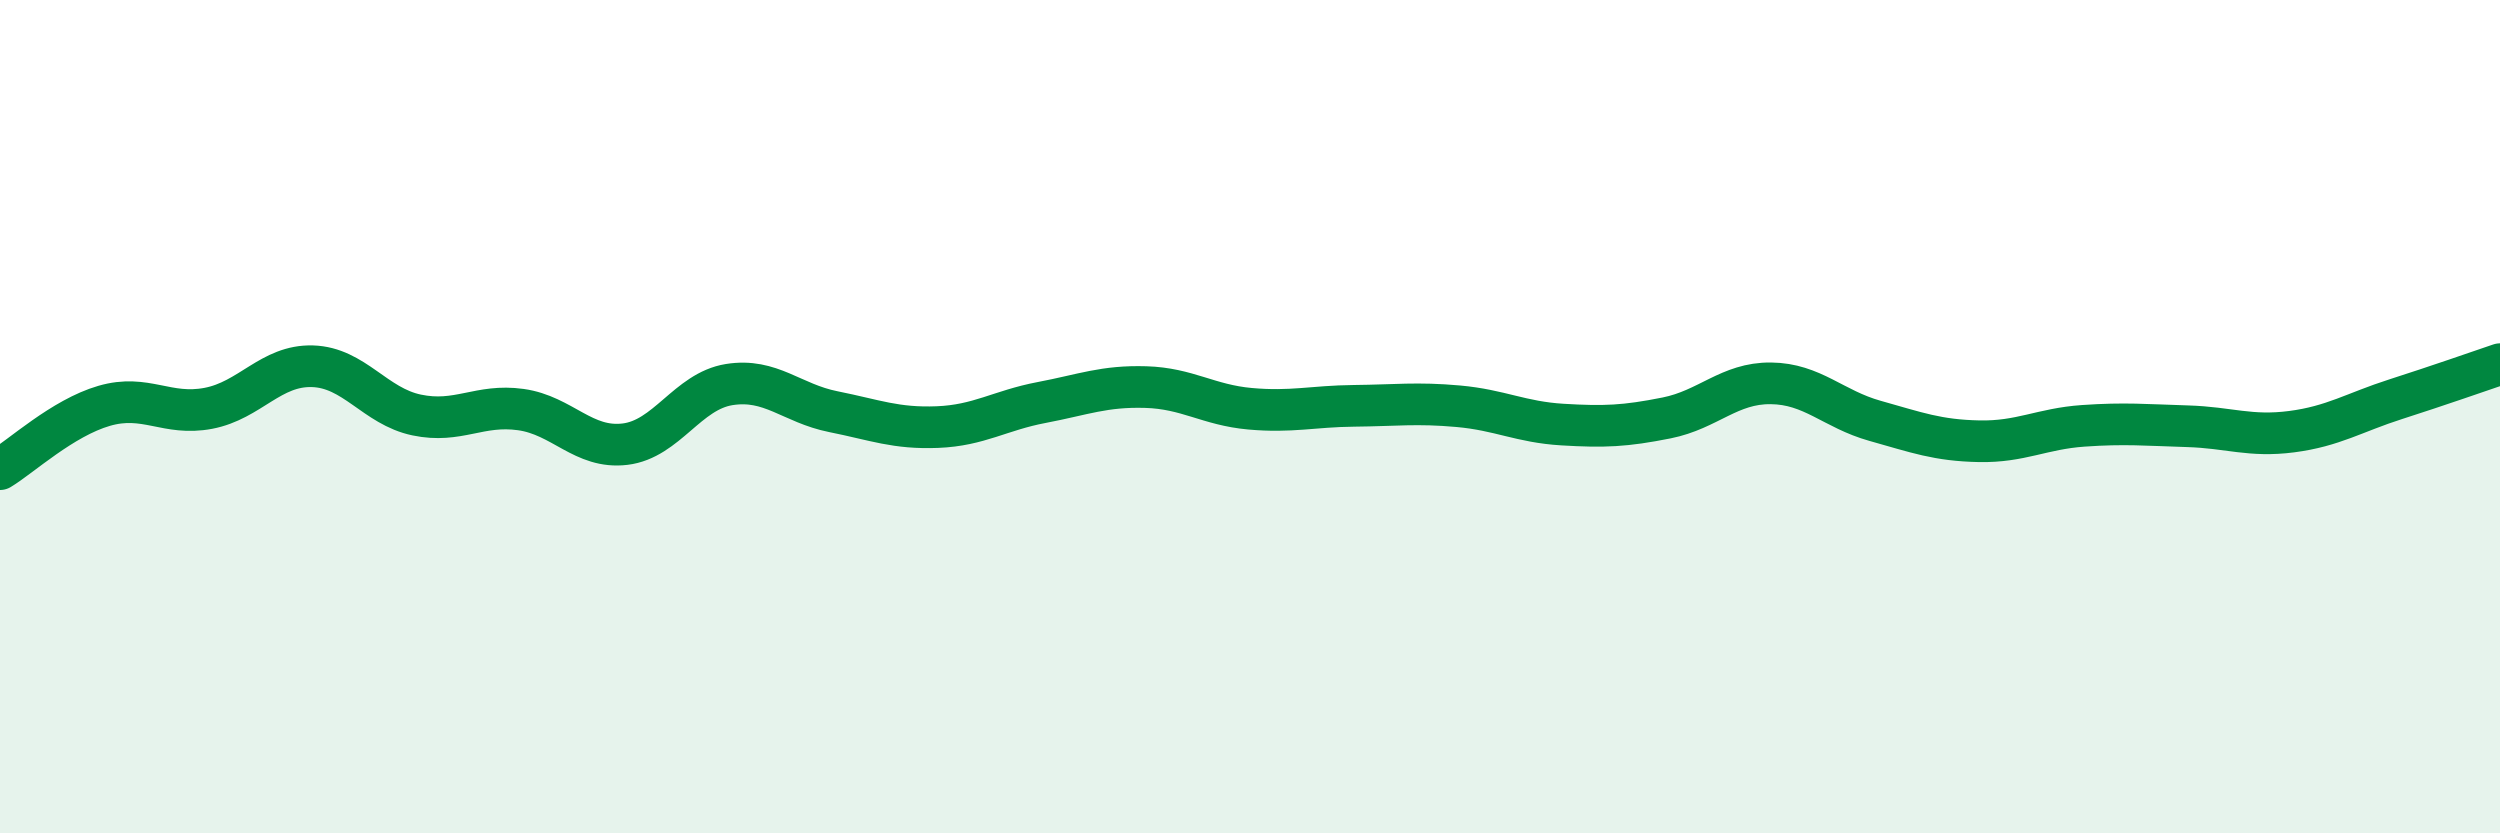 
    <svg width="60" height="20" viewBox="0 0 60 20" xmlns="http://www.w3.org/2000/svg">
      <path
        d="M 0,11.26 C 0.5,10.96 1.5,10.03 2.5,9.74 C 3.5,9.45 4,9.99 5,9.8 C 6,9.61 6.5,8.76 7.5,8.79 C 8.5,8.82 9,9.75 10,9.96 C 11,10.17 11.5,9.69 12.5,9.83 C 13.5,9.97 14,10.78 15,10.66 C 16,10.54 16.5,9.39 17.5,9.23 C 18.5,9.07 19,9.68 20,9.88 C 21,10.08 21.5,10.29 22.5,10.25 C 23.5,10.21 24,9.85 25,9.66 C 26,9.47 26.5,9.26 27.5,9.29 C 28.5,9.32 29,9.72 30,9.81 C 31,9.9 31.5,9.75 32.5,9.74 C 33.5,9.73 34,9.66 35,9.75 C 36,9.84 36.5,10.13 37.5,10.19 C 38.5,10.25 39,10.23 40,10.03 C 41,9.83 41.5,9.19 42.5,9.2 C 43.5,9.21 44,9.82 45,10.1 C 46,10.38 46.5,10.57 47.5,10.59 C 48.5,10.61 49,10.29 50,10.22 C 51,10.15 51.5,10.2 52.5,10.23 C 53.5,10.26 54,10.49 55,10.36 C 56,10.23 56.5,9.9 57.5,9.58 C 58.5,9.26 59.5,8.91 60,8.74L60 20L0 20Z"
        fill="#008740"
        opacity="0.1"
        stroke-linecap="round"
        stroke-linejoin="round"
      />
      <path
        d="M 0,11.26 C 0.5,10.96 1.5,10.03 2.5,9.74 C 3.5,9.45 4,9.99 5,9.8 C 6,9.61 6.5,8.76 7.5,8.79 C 8.5,8.82 9,9.75 10,9.96 C 11,10.17 11.5,9.69 12.5,9.83 C 13.5,9.97 14,10.78 15,10.66 C 16,10.54 16.5,9.39 17.5,9.23 C 18.5,9.07 19,9.68 20,9.88 C 21,10.08 21.5,10.29 22.5,10.25 C 23.5,10.21 24,9.85 25,9.66 C 26,9.47 26.5,9.26 27.5,9.29 C 28.5,9.32 29,9.72 30,9.81 C 31,9.9 31.5,9.75 32.5,9.74 C 33.5,9.73 34,9.66 35,9.75 C 36,9.84 36.5,10.13 37.5,10.19 C 38.5,10.25 39,10.23 40,10.03 C 41,9.83 41.5,9.19 42.5,9.2 C 43.5,9.21 44,9.82 45,10.1 C 46,10.38 46.5,10.57 47.5,10.59 C 48.5,10.61 49,10.29 50,10.22 C 51,10.15 51.5,10.2 52.5,10.23 C 53.5,10.26 54,10.49 55,10.36 C 56,10.23 56.5,9.9 57.5,9.58 C 58.5,9.26 59.5,8.91 60,8.74"
        stroke="#008740"
        stroke-width="1"
        fill="none"
        stroke-linecap="round"
        stroke-linejoin="round"
      />
    </svg>
  